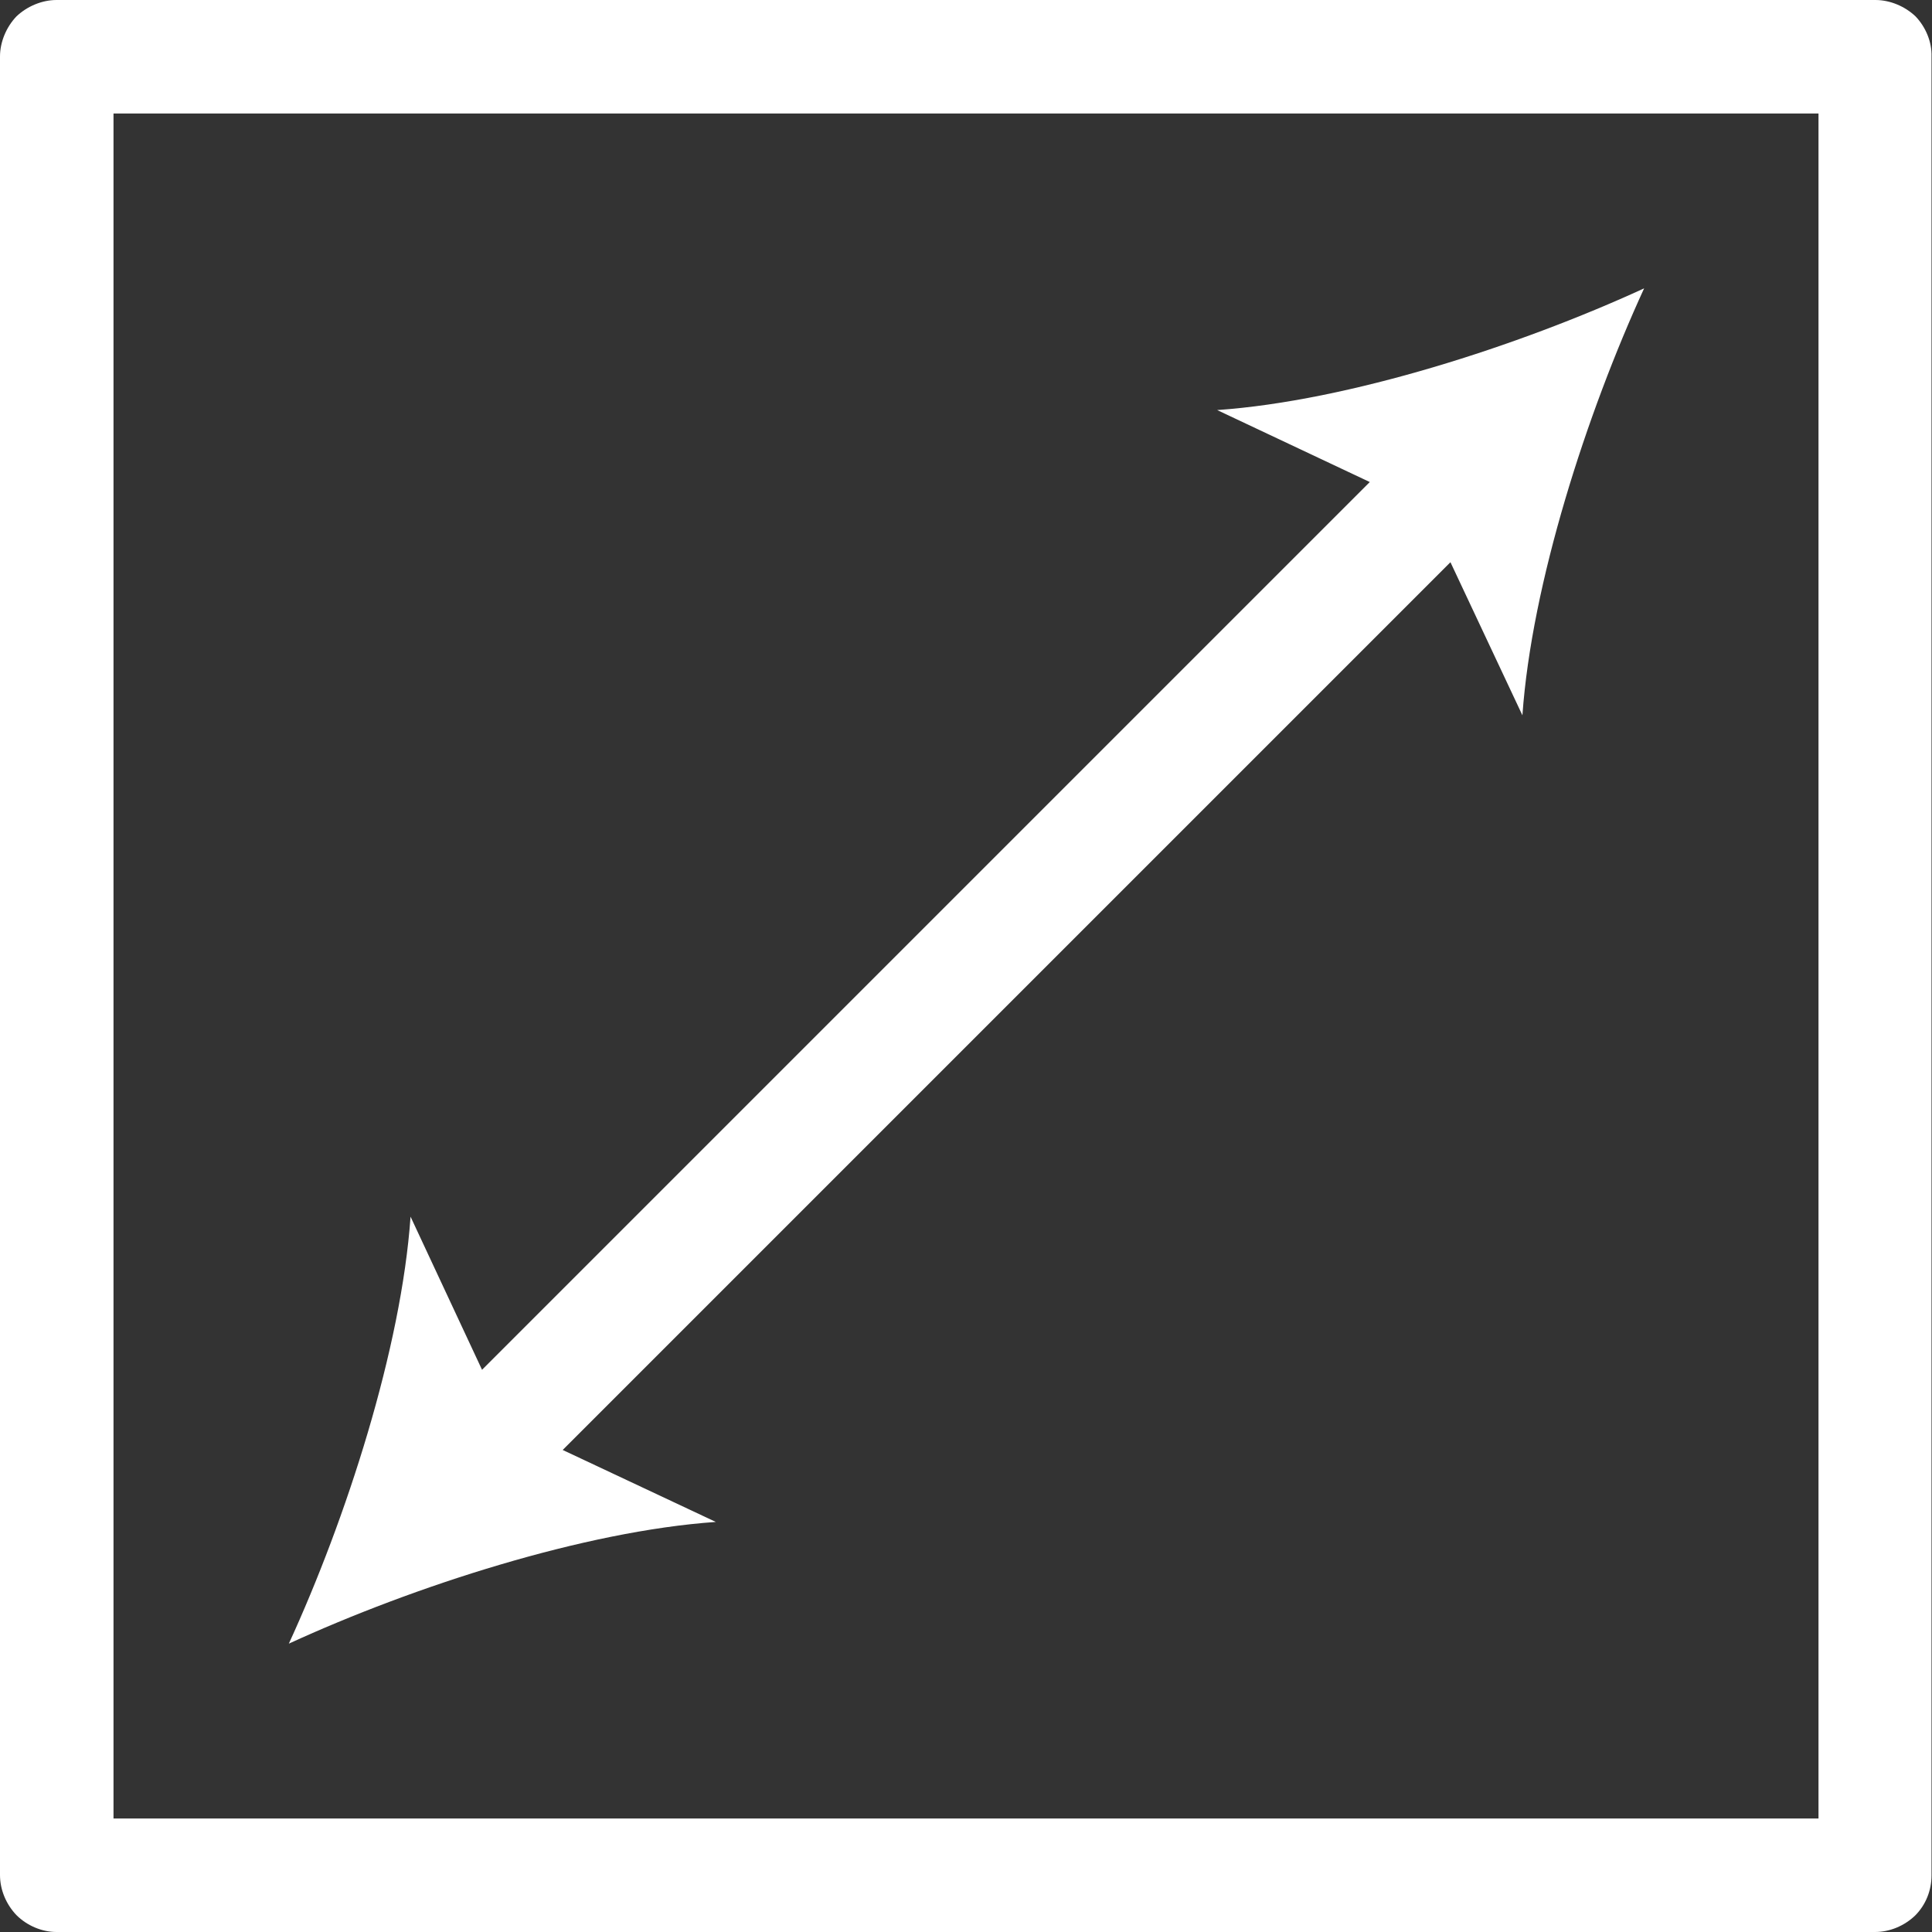 <?xml version="1.0" encoding="utf-8"?>
<!-- Generator: Adobe Illustrator 26.0.1, SVG Export Plug-In . SVG Version: 6.00 Build 0)  -->
<svg version="1.1" id="Layer_1" xmlns="http://www.w3.org/2000/svg" xmlns:xlink="http://www.w3.org/1999/xlink" x="0px" y="0px"
	 viewBox="0 0 40 40" style="enable-background:new 0 0 40 40;" xml:space="preserve">
<rect x="0" y="0" width="40" height="40" fill="#333333" stroke="none"/>
<style type="text/css">
	.st0{fill:#FFFFFF;}
</style>
<g>
	<path class="st0" d="M39.66,0.34C39.44,0.13,39.13,0,38.83,0H1.17C0.87,0,0.56,0.13,0.34,0.34C0.13,0.56,0,0.87,0,1.17v37.65
		c0,0.31,0.13,0.61,0.34,0.83C0.56,39.87,0.87,40,1.17,40h37.65c0.31,0,0.61-0.13,0.83-0.34c0.22-0.22,0.34-0.52,0.34-0.83V1.17
		C40,0.87,39.87,0.56,39.66,0.34z M2.35,2.35h35.3l0,35.3H2.35V2.35z"/>
	<path class="st0" d="M28.36,9.98L9.98,28.36L8.5,25.19c-0.19,2.72-1.33,6.25-2.52,8.84c2.59-1.19,6.12-2.33,8.84-2.52l-3.17-1.49
		l18.38-18.38l1.49,3.17c0.19-2.72,1.33-6.25,2.52-8.84c-2.59,1.19-6.12,2.33-8.84,2.52L28.36,9.98z"/>
</g>
</svg>

